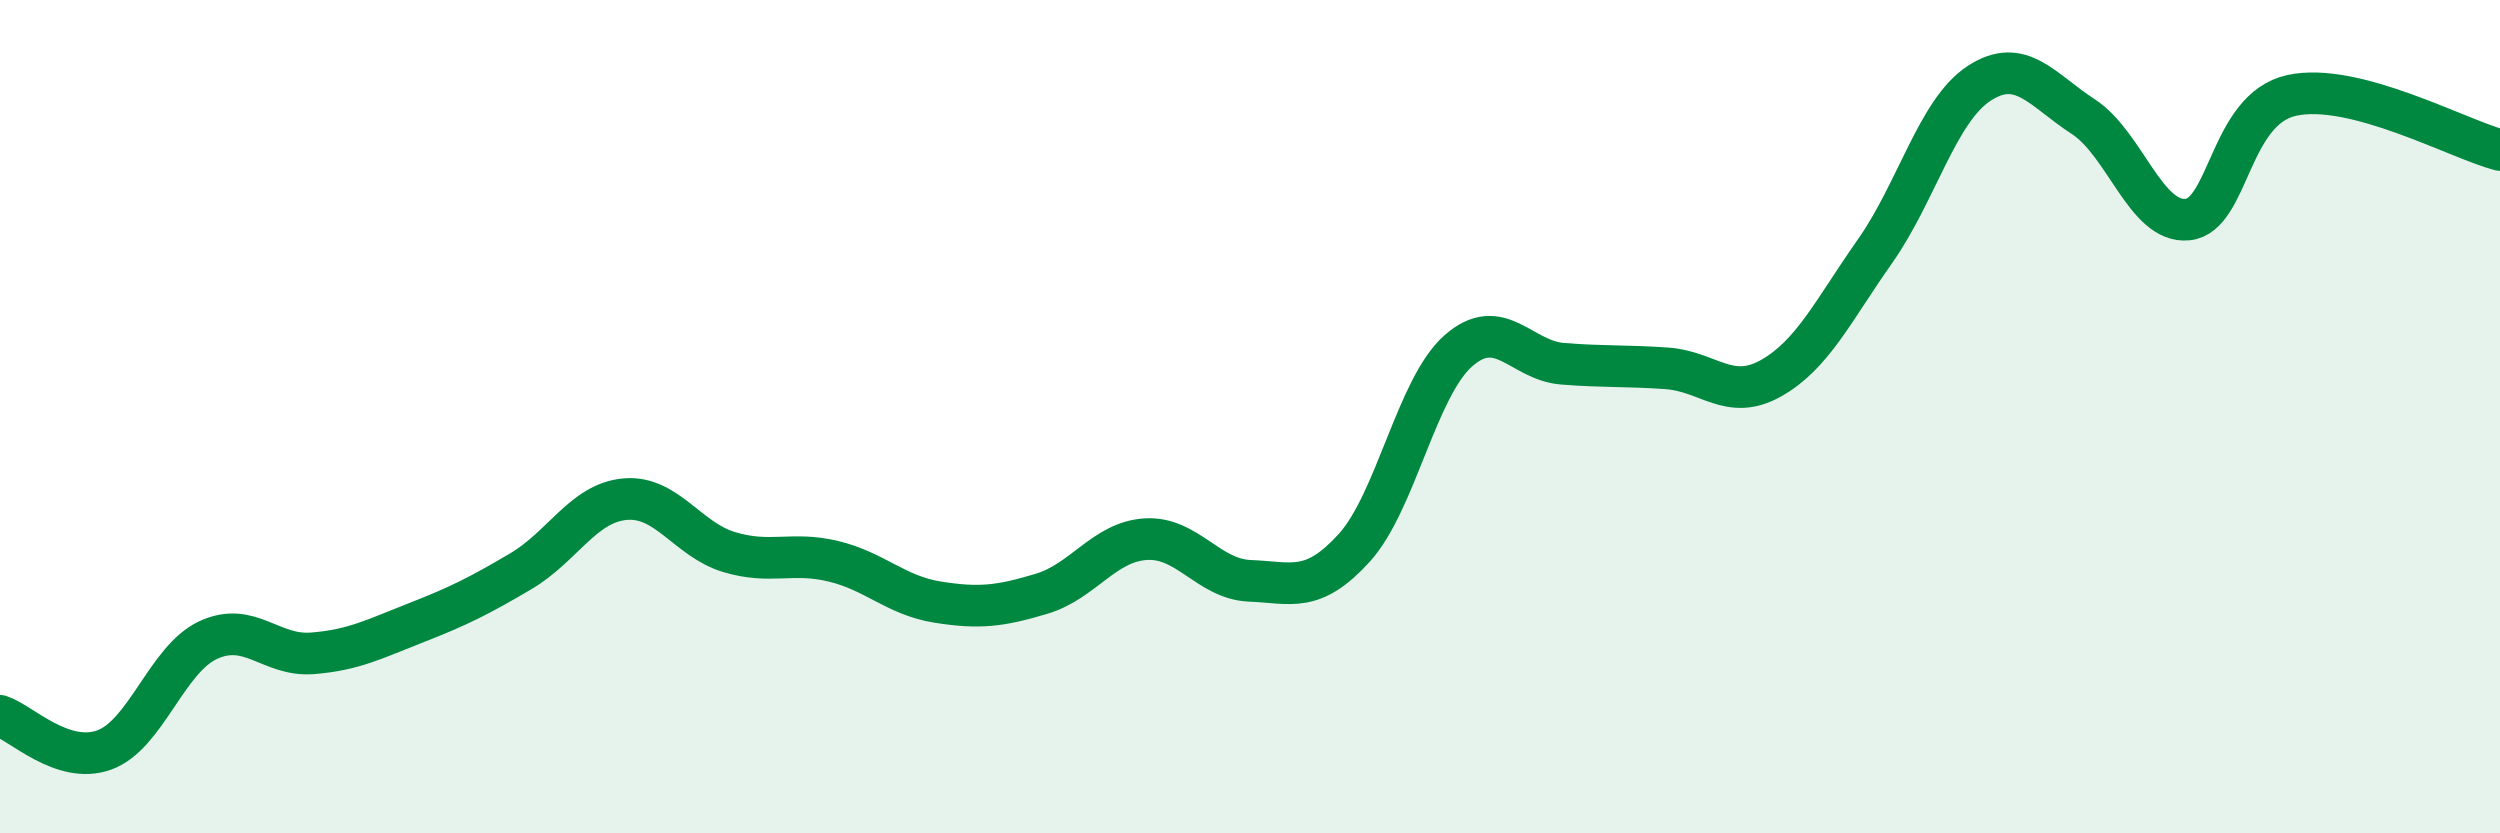 
    <svg width="60" height="20" viewBox="0 0 60 20" xmlns="http://www.w3.org/2000/svg">
      <path
        d="M 0,17.18 C 0.5,17.34 1.5,18.36 2.5,18 C 3.5,17.64 4,15.82 5,15.36 C 6,14.9 6.5,15.76 7.5,15.68 C 8.5,15.6 9,15.33 10,14.94 C 11,14.55 11.5,14.3 12.5,13.71 C 13.5,13.12 14,12.07 15,11.98 C 16,11.89 16.5,12.95 17.5,13.25 C 18.5,13.55 19,13.23 20,13.47 C 21,13.71 21.5,14.29 22.5,14.45 C 23.5,14.61 24,14.55 25,14.25 C 26,13.95 26.5,13 27.5,12.94 C 28.5,12.88 29,13.9 30,13.94 C 31,13.98 31.5,14.25 32.5,13.15 C 33.5,12.05 34,9.3 35,8.42 C 36,7.54 36.5,8.65 37.5,8.73 C 38.5,8.81 39,8.77 40,8.84 C 41,8.91 41.5,9.64 42.5,9.08 C 43.5,8.52 44,7.45 45,6.03 C 46,4.61 46.5,2.65 47.5,2 C 48.5,1.35 49,2.15 50,2.8 C 51,3.45 51.5,5.37 52.5,5.27 C 53.5,5.17 53.5,2.62 55,2.29 C 56.5,1.96 59,3.34 60,3.6L60 20L0 20Z"
        fill="#008740"
        opacity="0.1"
        stroke-linecap="round"
        stroke-linejoin="round"
      />
      <path
        d="M 0,17.18 C 0.5,17.34 1.5,18.36 2.5,18 C 3.5,17.64 4,15.82 5,15.36 C 6,14.9 6.5,15.76 7.5,15.68 C 8.5,15.6 9,15.33 10,14.94 C 11,14.55 11.5,14.3 12.5,13.71 C 13.5,13.12 14,12.07 15,11.98 C 16,11.89 16.5,12.95 17.5,13.25 C 18.5,13.55 19,13.23 20,13.47 C 21,13.71 21.5,14.29 22.5,14.45 C 23.5,14.61 24,14.55 25,14.25 C 26,13.95 26.5,13 27.5,12.94 C 28.5,12.88 29,13.9 30,13.94 C 31,13.98 31.5,14.25 32.5,13.15 C 33.5,12.05 34,9.3 35,8.42 C 36,7.54 36.5,8.65 37.5,8.73 C 38.5,8.81 39,8.77 40,8.84 C 41,8.91 41.5,9.64 42.5,9.08 C 43.5,8.52 44,7.45 45,6.03 C 46,4.61 46.5,2.65 47.5,2 C 48.5,1.35 49,2.15 50,2.8 C 51,3.45 51.5,5.37 52.5,5.27 C 53.5,5.17 53.5,2.62 55,2.29 C 56.5,1.96 59,3.34 60,3.6"
        stroke="#008740"
        stroke-width="1"
        fill="none"
        stroke-linecap="round"
        stroke-linejoin="round"
      />
    </svg>
  